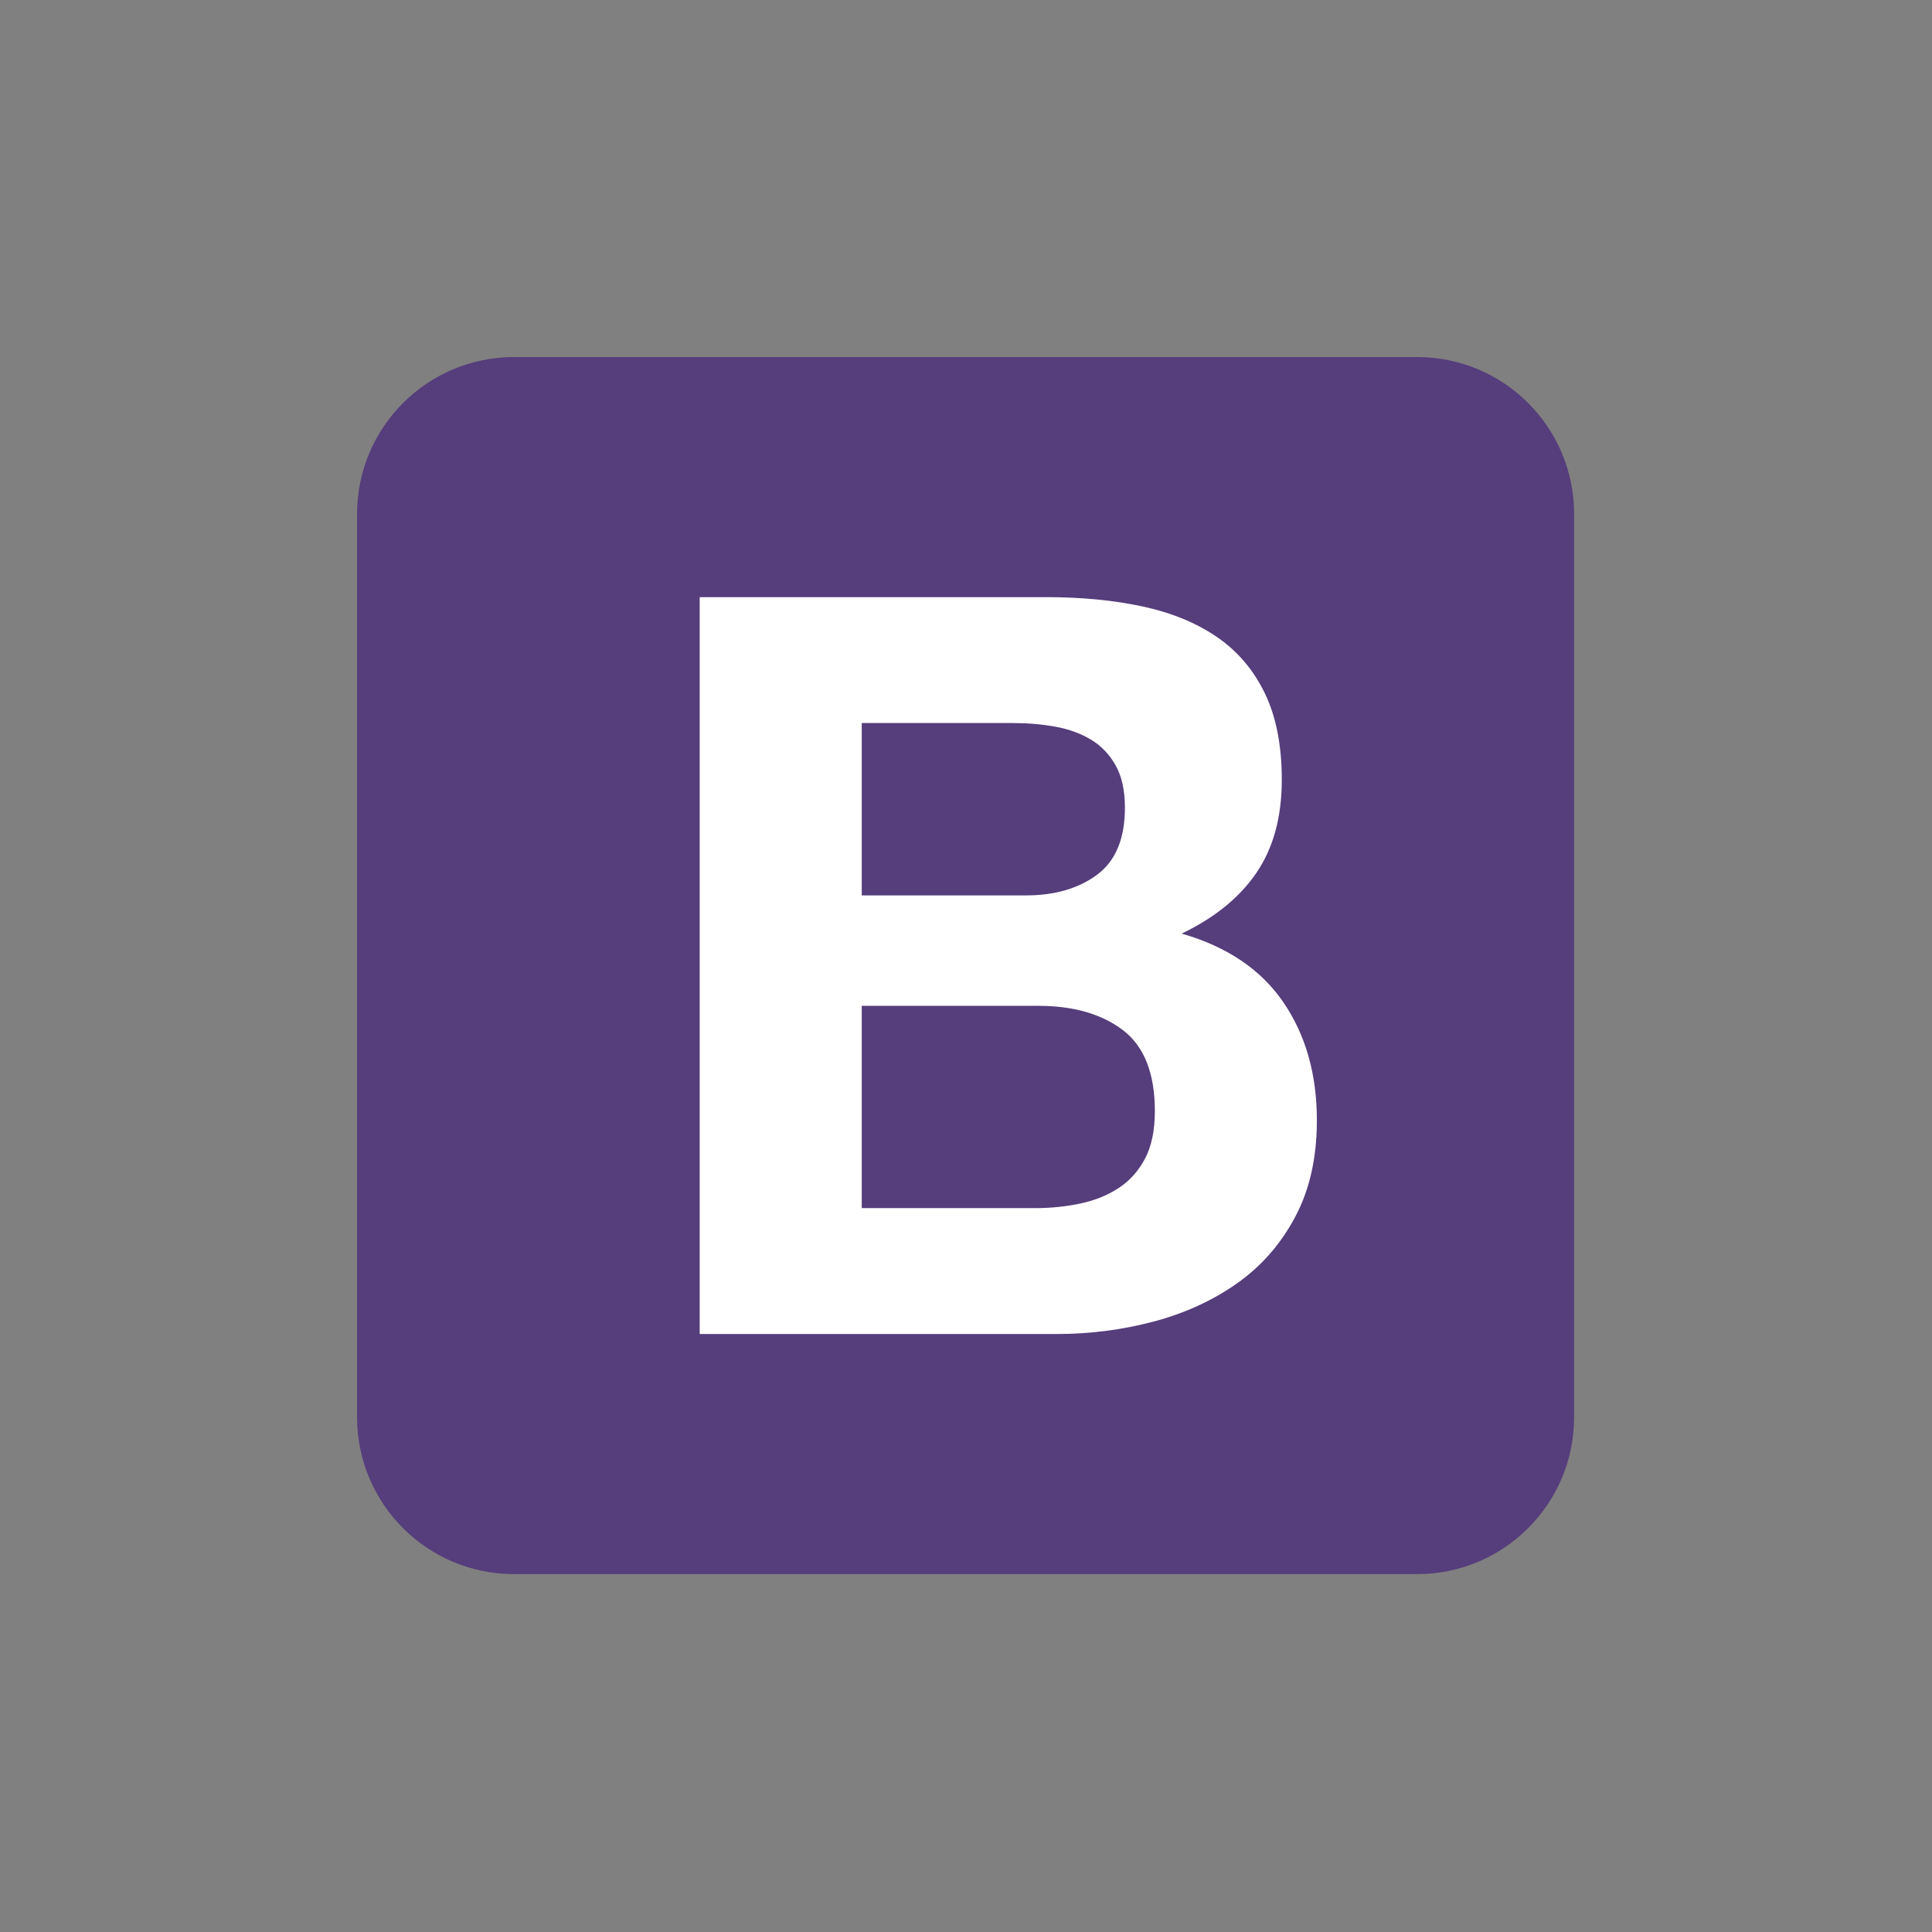 <?xml version="1.0" encoding="UTF-8"?>
<svg xmlns="http://www.w3.org/2000/svg" width="1001" height="1001" viewBox="0 0 1001 1001" fill="none">
  <rect x="0" y="0" width="1001" height="1001" fill="#808080" stroke="none"/>
  <g clip-path="url(#clip0_20_154)">
    <path d="M185 734.263C185 779.172 221.403 815.57 266.307 815.57H734.261C779.172 815.57 815.57 779.167 815.57 734.263V266.309C815.57 221.398 779.167 185 734.263 185H266.309C221.398 185 185 221.403 185 266.307V734.263Z" fill="#563D7C"></path>
    <path d="M446.484 463.924V374.627H525.086C532.574 374.627 539.791 375.25 546.742 376.499C553.693 377.745 559.844 379.972 565.192 383.181C570.537 386.391 574.815 390.847 578.025 396.549C581.232 402.254 582.838 409.562 582.838 418.471C582.838 434.514 578.025 446.1 568.399 453.229C558.775 460.36 546.476 463.924 531.503 463.924H446.484ZM362.532 309.39V691.18H547.545C564.657 691.18 581.323 689.042 597.543 684.764C613.763 680.485 628.199 673.891 640.855 664.98C653.508 656.068 663.58 644.57 671.066 630.49C678.554 616.408 682.295 599.743 682.295 580.493C682.295 556.608 676.502 536.201 664.918 519.269C653.331 502.334 635.773 490.482 612.245 483.708C629.357 475.511 642.281 464.993 651.016 452.16C659.747 439.327 664.115 423.287 664.115 404.035C664.115 386.211 661.174 371.24 655.292 359.119C649.41 347 641.121 337.285 630.426 329.977C619.733 322.669 606.9 317.41 591.927 314.203C576.956 310.993 560.379 309.39 542.198 309.39H362.532ZM446.484 625.943V521.138H537.919C556.1 521.138 570.716 525.326 581.769 533.705C592.818 542.083 598.346 556.073 598.346 575.68C598.346 585.663 596.651 593.861 593.264 600.277C589.877 606.694 585.333 611.775 579.628 615.517C573.926 619.261 567.33 621.933 559.844 623.539C552.356 625.14 544.516 625.943 536.316 625.943H446.484Z" fill="white"></path>
  </g>
  <defs>
    <clipPath id="clip0_20_154">
      <rect width="630.57" height="630.57" fill="white" transform="translate(185 185)"></rect>
    </clipPath>
  </defs>
</svg>
